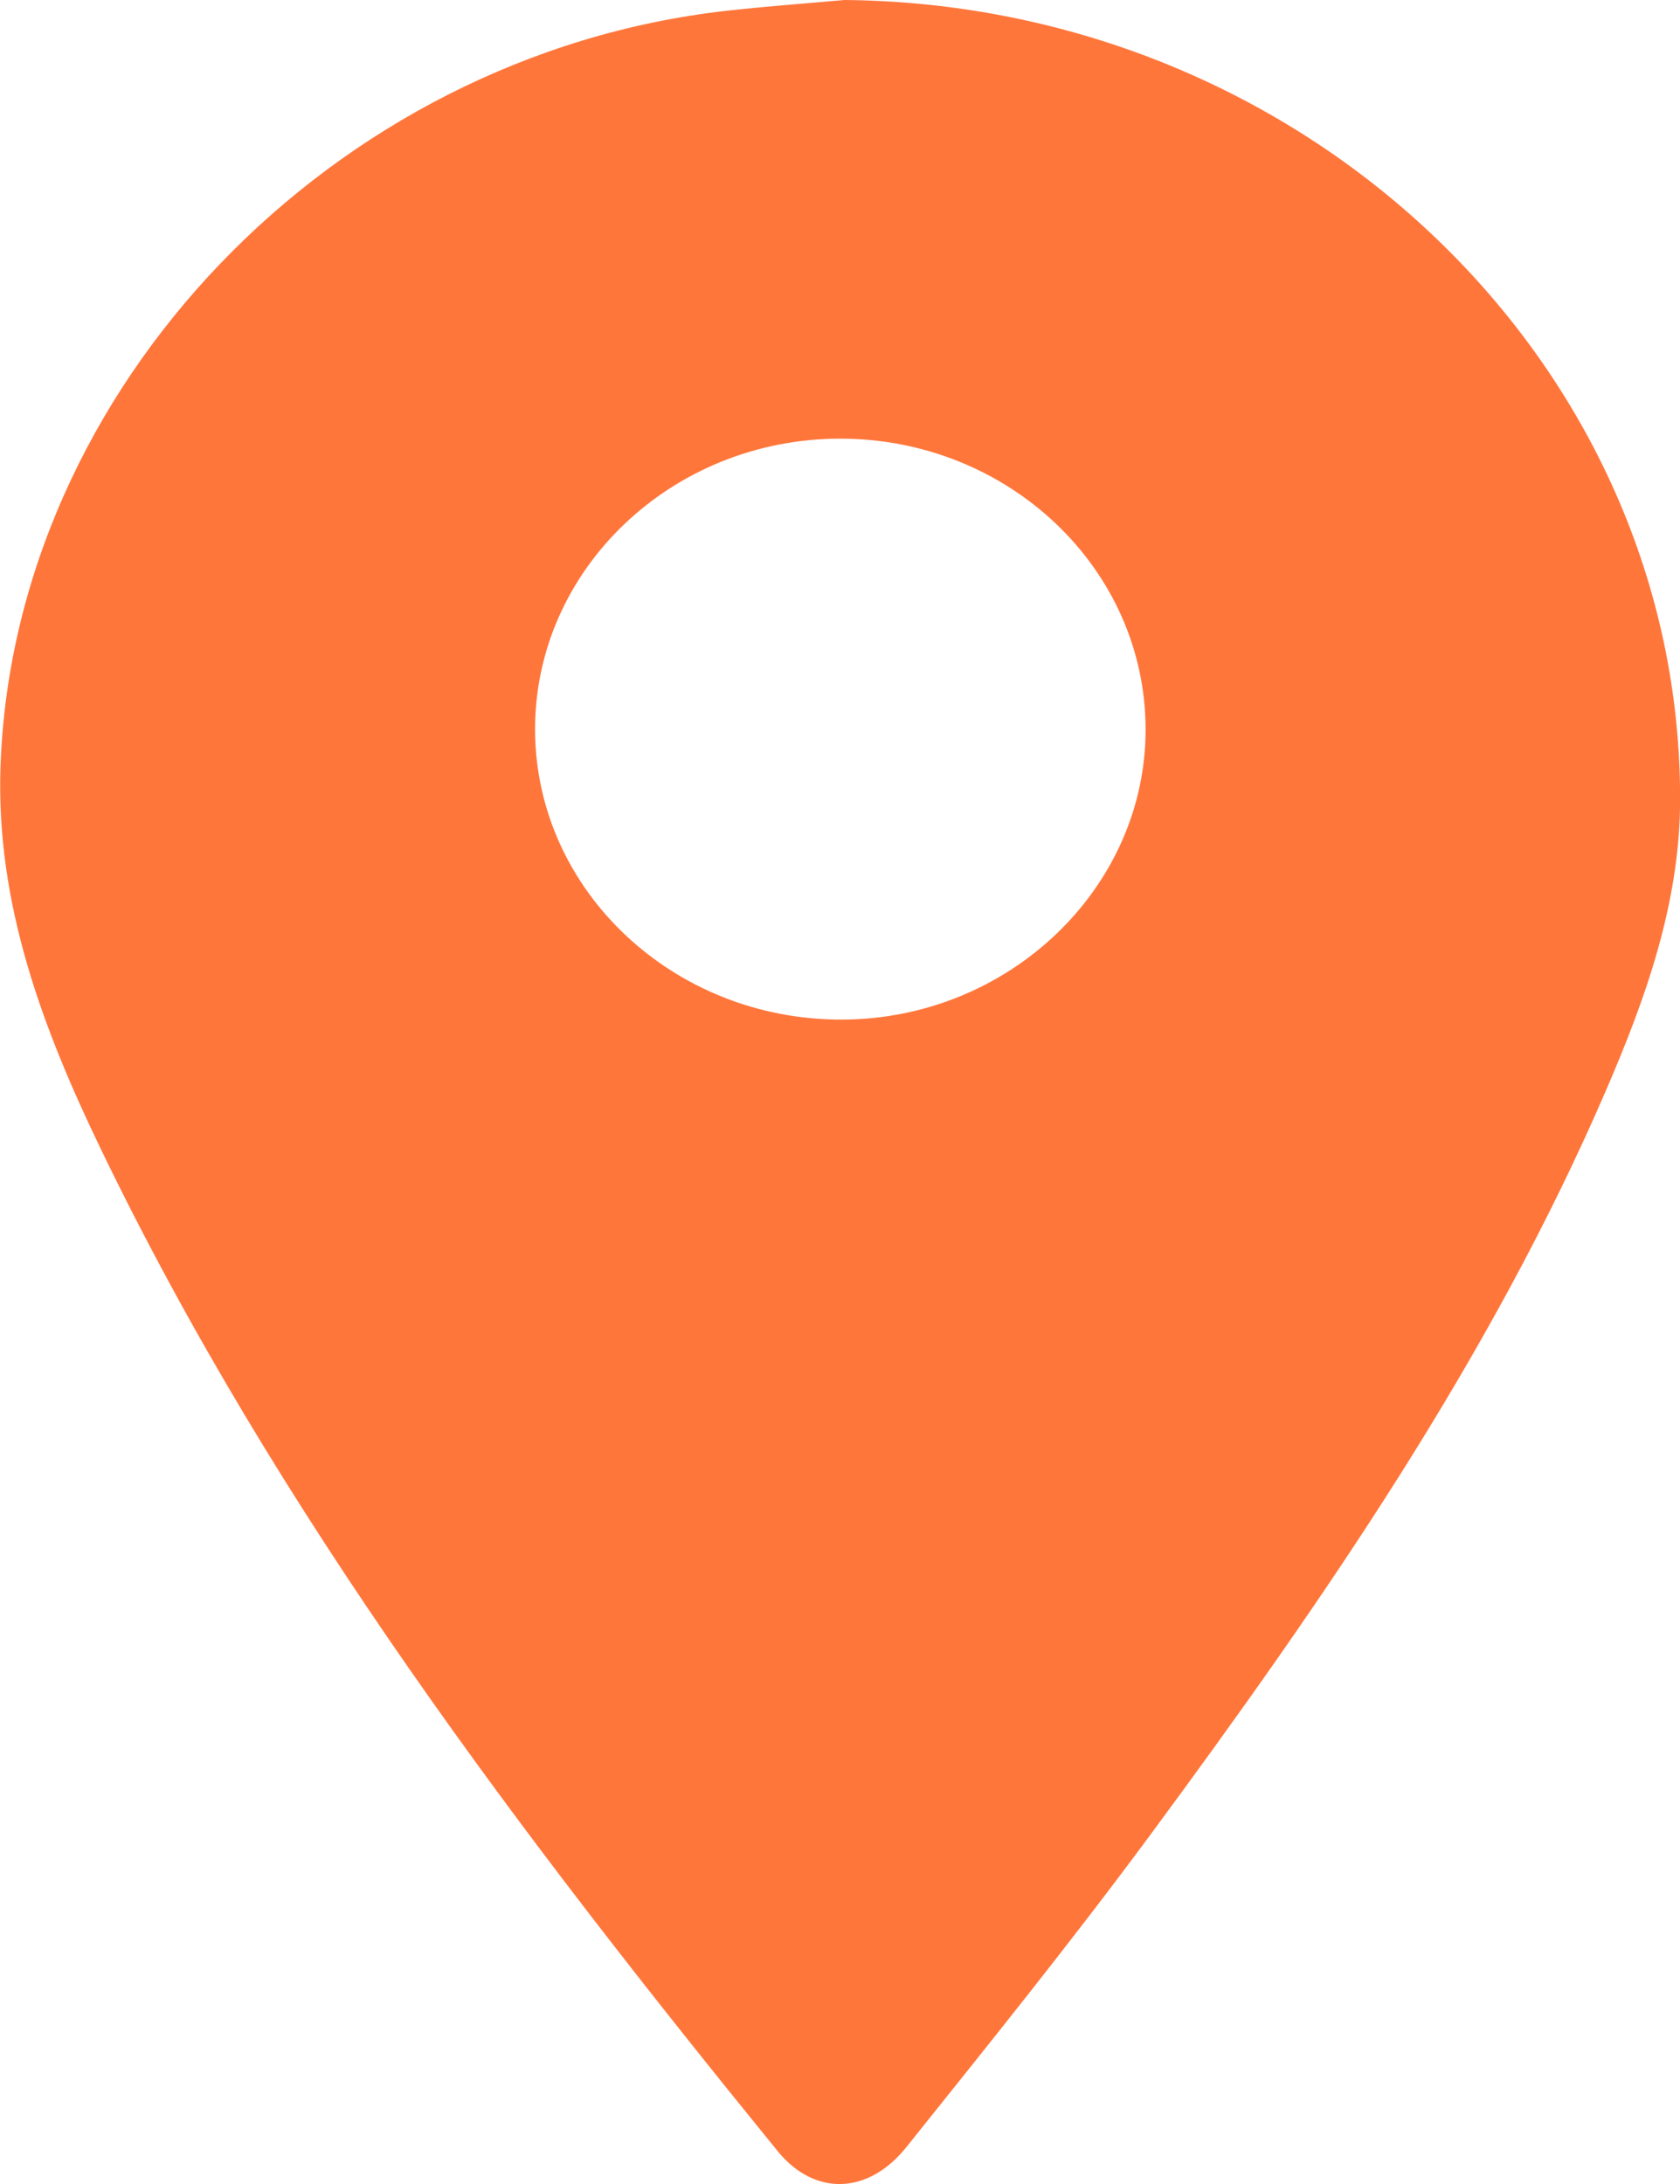 <?xml version="1.0" encoding="UTF-8"?>
<svg xmlns="http://www.w3.org/2000/svg" width="20" height="26" viewBox="0 0 20 26" fill="none">
  <g clip-path="url(#clip0_13_4257)">
    <path d="M10.055 0C9.584 0.042 9.113 0.076 8.643 0.129C3.954 0.66 0.162 4.619 0.006 9.124C-0.051 10.76 0.508 12.246 1.205 13.689C3.297 18.022 6.208 21.859 9.258 25.609C9.699 26.15 10.337 26.127 10.79 25.561C11.776 24.329 12.767 23.099 13.702 21.833C15.769 19.032 17.74 16.173 19.116 12.988C19.592 11.886 19.994 10.759 20.001 9.549C20.028 4.336 15.547 0.05 10.055 0ZM10.034 12.138C8.023 12.149 6.378 10.604 6.37 8.695C6.362 6.784 7.994 5.223 10.002 5.222C12.011 5.222 13.642 6.777 13.638 8.692C13.635 10.575 12.011 12.128 10.034 12.138Z" fill="#FF763B"></path>
  </g>
  <defs>
    <clipPath id="clip0_13_4257">
      <rect width="20" height="26" fill="white"></rect>
    </clipPath>
  </defs>
</svg>
